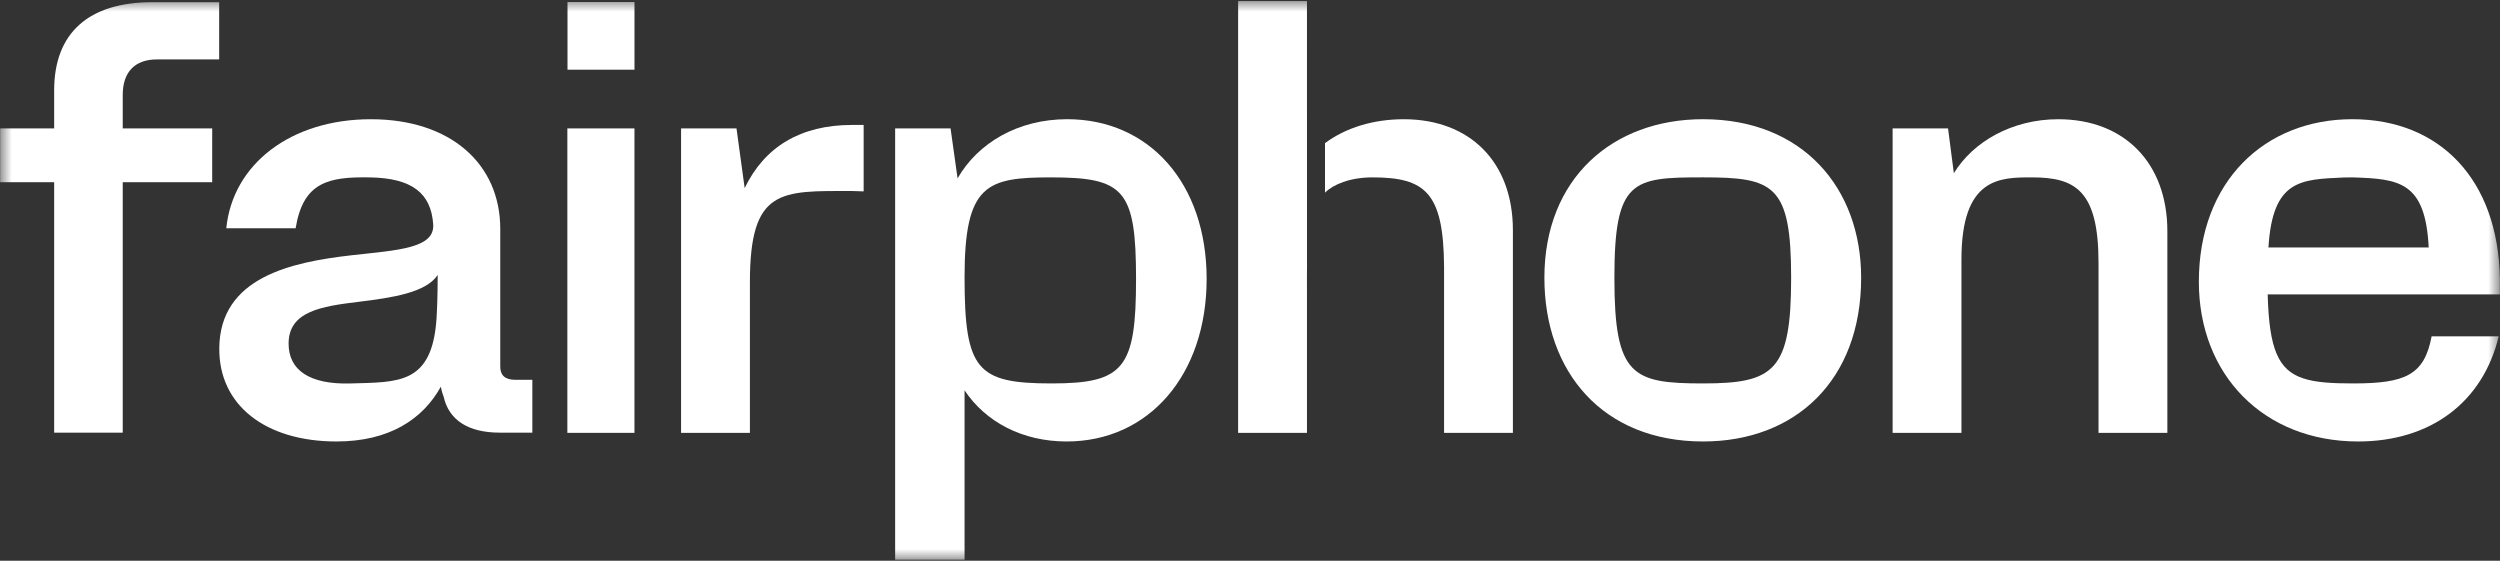 <?xml version="1.0" encoding="utf-8"?>
<svg xmlns="http://www.w3.org/2000/svg" width="107" height="24" viewBox="0 0 107 24" fill="none">
<rect x="0" y="0" width="107" height="24" fill="#333333" stroke="none"/>
<g clip-path="url(#clip0_5164_1525)">
<mask id="mask0_5164_1525" style="" maskUnits="userSpaceOnUse" x="0" y="0" width="107" height="24">
<path d="M107 0H0V24H107V0Z" fill="white"/>
</mask>
<g mask="url(#mask0_5164_1525)">
<path d="M24.283 5.496V18.526H27.155V5.496H24.283Z" fill="white"/>
<path d="M36.465 5.348C34.269 5.348 32.72 6.282 31.872 8.052L31.522 5.496H29.15V18.526H32.096V12.084C32.096 8.054 33.408 8.172 36.465 8.175C36.59 8.175 36.964 8.191 36.964 8.191V5.348H36.465Z" fill="white"/>
<path d="M45.677 5.102C43.58 5.102 41.858 6.11 40.984 7.634L40.684 5.496H38.312V23.955H41.283V16.706C42.182 18.058 43.755 18.895 45.652 18.895C49.172 18.895 51.644 16.043 51.644 11.937C51.644 7.831 49.172 5.102 45.677 5.102ZM45.003 16.411C41.814 16.411 41.283 15.841 41.283 11.863C41.283 7.885 42.234 7.592 44.978 7.592C48.102 7.592 48.623 8.103 48.623 11.937C48.623 15.771 48.102 16.411 45.003 16.411Z" fill="white"/>
<path d="M60.083 5.103C58.784 5.103 57.6 5.464 56.71 6.127V8.245C57.049 7.905 57.762 7.592 58.739 7.592C61.014 7.592 61.782 8.253 61.806 11.407V18.528H64.752V9.853C64.752 6.928 62.905 5.103 60.083 5.103ZM55.941 11.249H55.939V6.854L55.938 0.045H52.992V18.528H55.938V12.494C55.938 12.061 55.935 11.644 55.941 11.249Z" fill="white"/>
<path d="M72.89 5.102C69.021 5.102 66.1 7.634 66.1 11.888C66.1 15.92 68.596 18.895 72.89 18.895C76.835 18.895 79.657 16.288 79.657 11.888C79.657 8.052 77.16 5.102 72.89 5.102ZM72.89 16.411C69.858 16.411 69.096 16.089 69.096 11.888C69.096 7.686 69.868 7.591 72.89 7.591C75.913 7.591 76.661 7.896 76.661 11.888C76.661 15.879 75.929 16.411 72.89 16.411Z" fill="white"/>
<path d="M6.719 2.543H9.38V0.094H6.52C3.785 0.094 2.318 1.417 2.318 3.865V5.496H0.006V7.798H2.318V18.519H5.253V7.798H9.082V5.496H5.253V4.061C5.253 3.081 5.774 2.543 6.719 2.543Z" fill="white"/>
<path d="M27.156 0.087H24.289V2.983H27.156V0.087Z" fill="white"/>
<path d="M88.094 5.103C86.122 5.103 84.45 6.062 83.625 7.414L83.376 5.496H81.004V18.526H83.95V11.101C83.95 7.579 85.607 7.592 86.973 7.592C88.819 7.592 89.817 8.146 89.817 11.249V18.526H92.763V9.897C92.763 6.971 90.915 5.103 88.094 5.103Z" fill="white"/>
<path d="M97.058 12.601H106.994V11.912C106.919 7.684 104.423 5.102 100.678 5.102C96.933 5.102 94.111 7.757 94.111 12.06C94.111 16.043 96.883 18.895 100.927 18.895C104.048 18.895 106.27 17.198 106.945 14.396H104.073C103.76 16.061 102.94 16.411 100.712 16.411C99.802 16.411 99.104 16.37 98.574 16.193C97.509 15.84 97.121 14.931 97.058 12.636C97.058 12.634 97.058 12.633 97.058 12.631V12.601ZM97.089 10.591C97.269 7.68 98.47 7.68 100.323 7.596C100.36 7.594 100.596 7.59 100.678 7.592C102.701 7.654 103.804 7.774 103.949 10.591H97.089Z" fill="white"/>
<path d="M9.385 14.905C9.41 11.859 12.478 11.22 15.048 10.925C17.044 10.704 18.615 10.628 18.541 9.599C18.446 8.271 17.645 7.622 15.822 7.592C14.059 7.563 12.974 7.79 12.653 9.771H9.685C9.959 7.019 12.454 5.103 15.872 5.103C19.29 5.103 21.411 7.019 21.411 9.795V15.691C21.411 16.06 21.611 16.256 22.06 16.256H22.784V18.517H21.387C20.039 18.517 19.216 17.976 18.992 16.993C18.942 16.87 18.892 16.698 18.867 16.551C18.093 17.952 16.647 18.895 14.401 18.895C11.358 18.895 9.362 17.337 9.386 14.905H9.385ZM18.684 13.63C18.735 12.866 18.733 11.768 18.733 11.768C18.234 12.53 16.769 12.743 15.372 12.915C13.725 13.112 12.352 13.333 12.352 14.709C12.352 15.839 13.246 16.462 14.997 16.412C17.058 16.352 18.494 16.458 18.684 13.63Z" fill="white"/>
</g>
</g>
<defs>
<clipPath id="clip0_5164_1525">
<rect width="107" height="24" fill="white"/>
</clipPath>
</defs>
</svg>